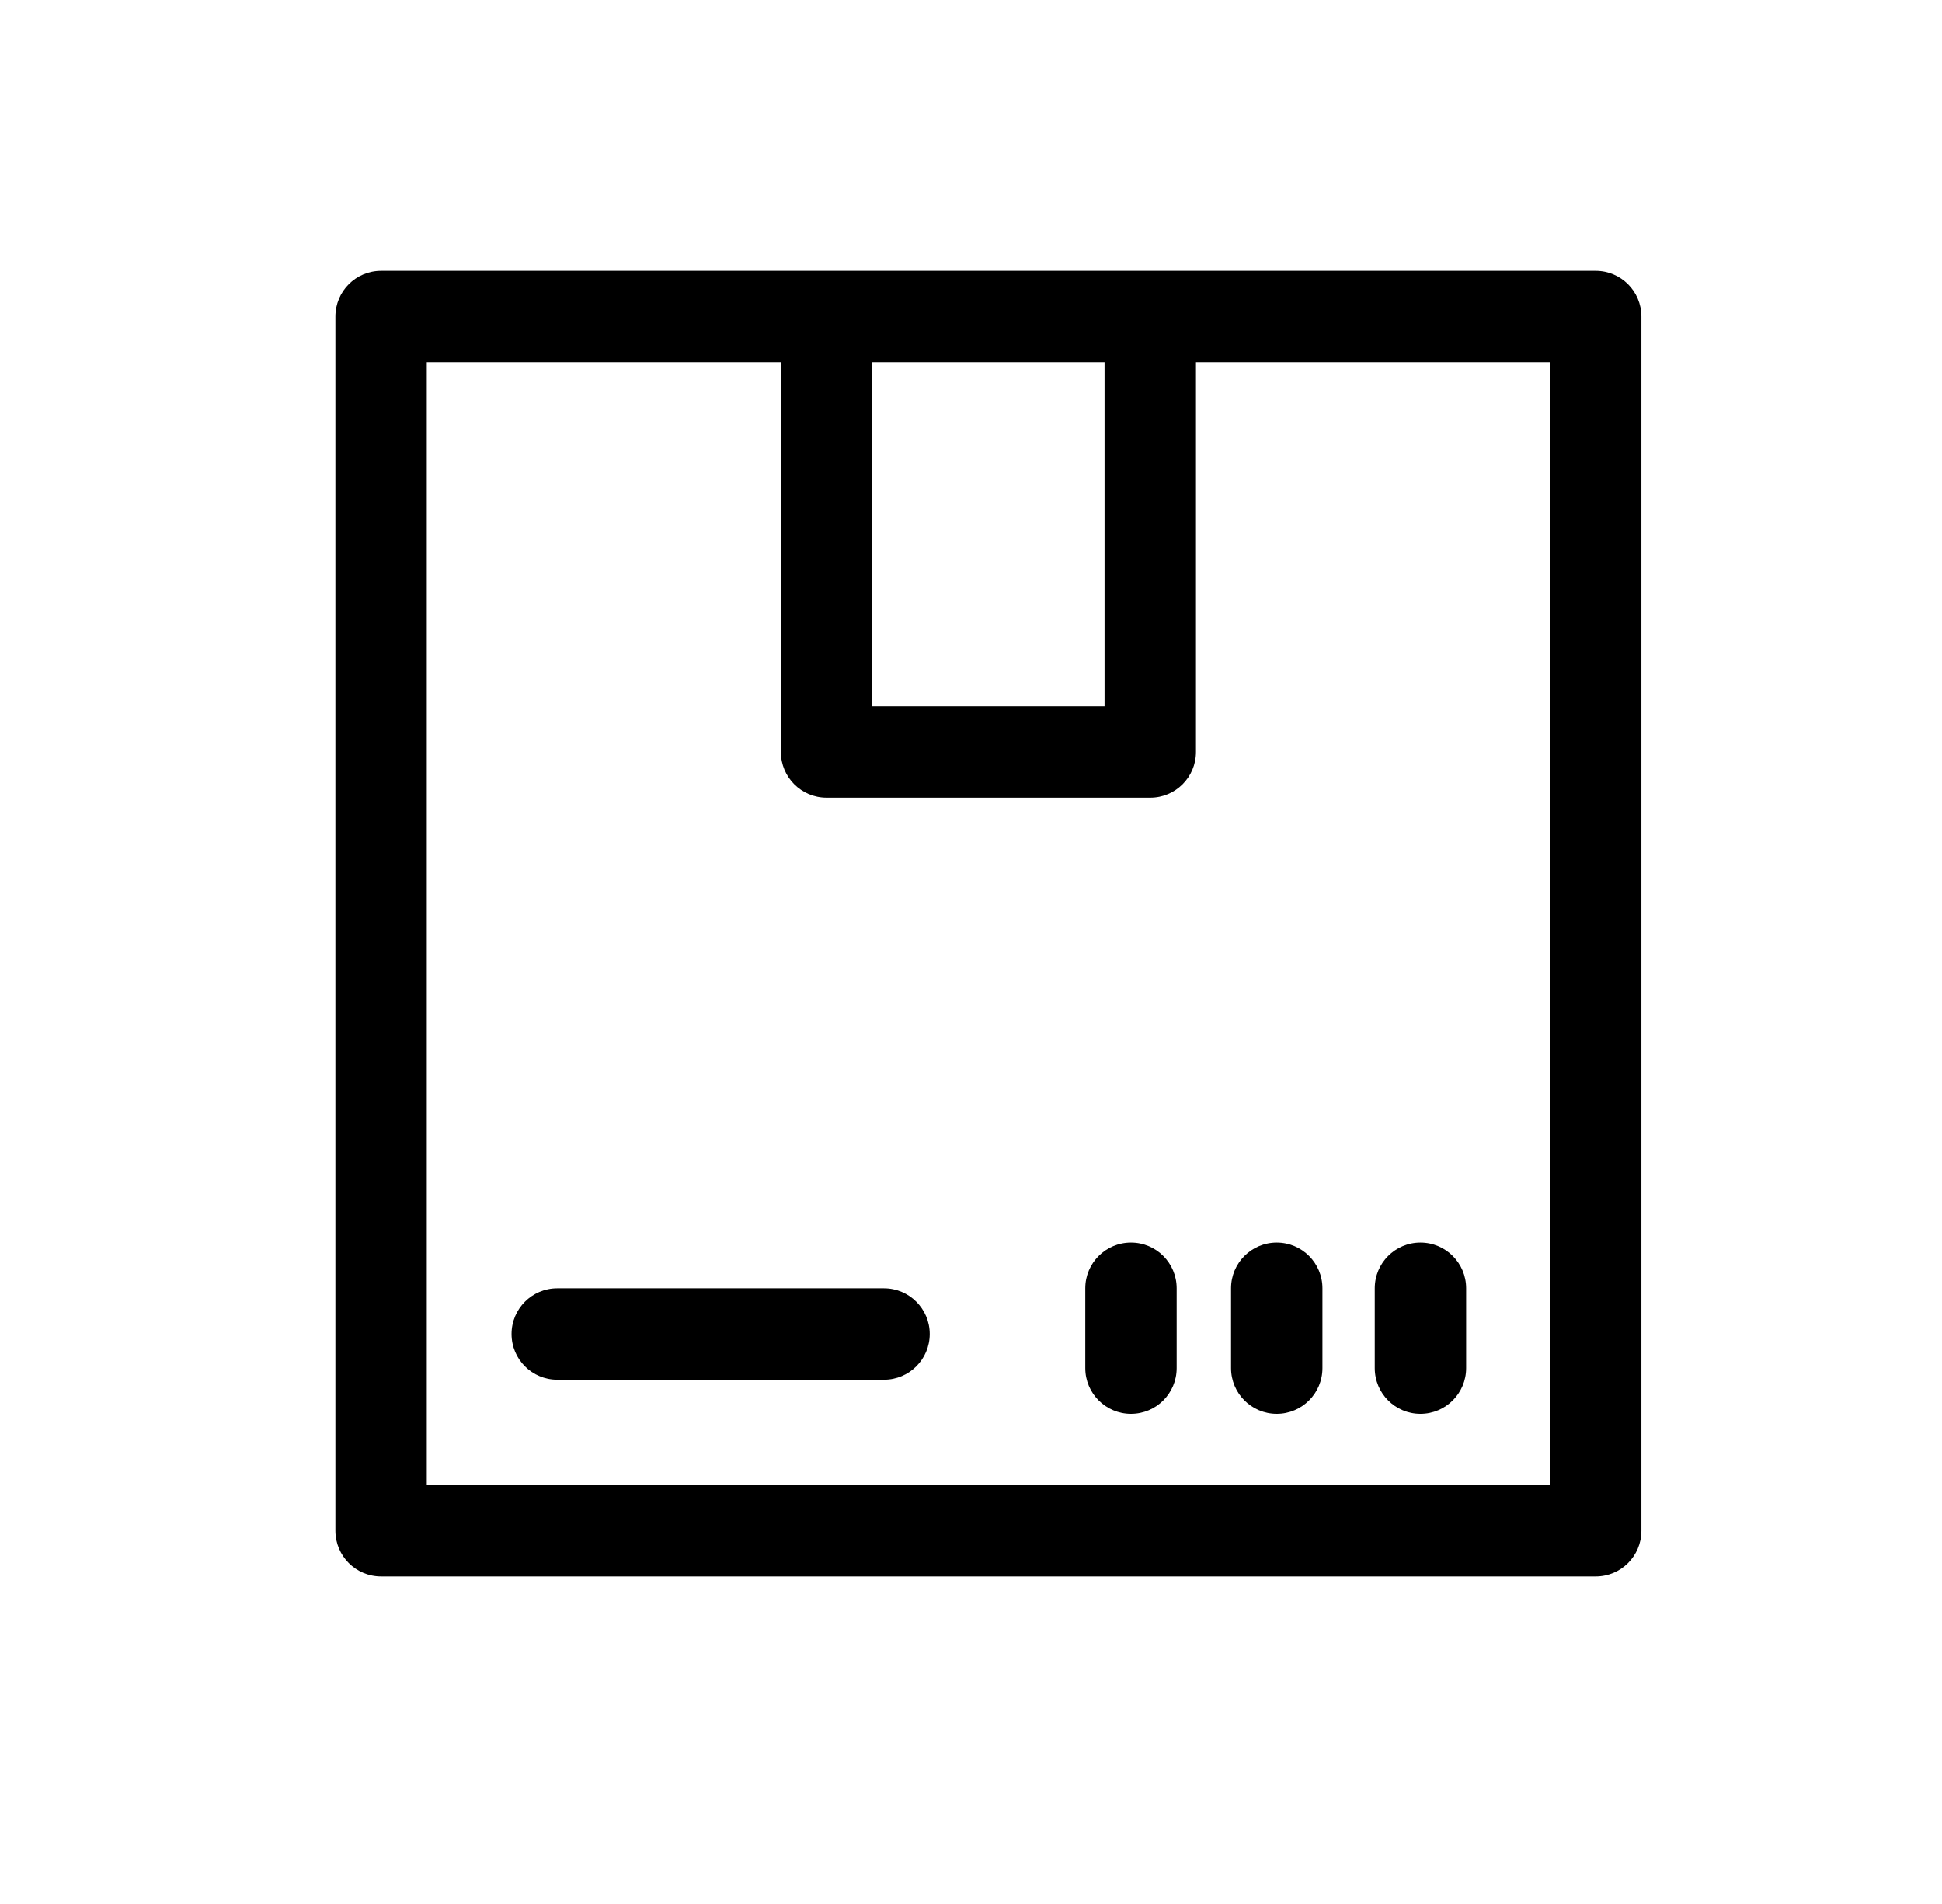 <svg width="51" height="50" viewBox="0 0 51 50" fill="none" xmlns="http://www.w3.org/2000/svg">
<path fill-rule="evenodd" clip-rule="evenodd" d="M42.906 40.2V8.312C42.906 7.761 42.458 7.312 41.906 7.312H10.008C9.456 7.312 9.008 7.761 9.008 8.312V40.199C9.008 40.751 9.456 41.199 10.008 41.199H41.906C42.458 41.199 42.906 40.752 42.906 40.2ZM29.207 9.312V18.747H22.706V9.312H29.207ZM40.906 39.199H11.008V9.312H20.707V19.747C20.707 20.299 21.155 20.747 21.707 20.747H30.208C30.76 20.747 31.208 20.299 31.208 19.747V9.312H40.907L40.906 39.199ZM28.701 33.831V35.928C28.701 36.48 29.149 36.928 29.701 36.928C30.253 36.928 30.701 36.48 30.701 35.928V33.831C30.701 33.279 30.253 32.831 29.701 32.831C29.149 32.831 28.701 33.279 28.701 33.831ZM34.529 35.928C34.529 36.48 34.081 36.928 33.529 36.928C32.977 36.928 32.529 36.48 32.529 35.928V33.831C32.529 33.279 32.977 32.831 33.529 32.831C34.081 32.831 34.529 33.279 34.529 33.831V35.928ZM37.303 36.928C37.855 36.928 38.303 36.48 38.303 35.928V33.831C38.303 33.279 37.855 32.831 37.303 32.831C36.751 32.831 36.303 33.279 36.303 33.831V35.928C36.303 36.48 36.751 36.928 37.303 36.928ZM14.634 34.032H23.216C23.768 34.032 24.216 34.48 24.216 35.032C24.216 35.584 23.768 36.032 23.216 36.032H14.634C14.082 36.032 13.634 35.584 13.634 35.032C13.634 34.48 14.082 34.032 14.634 34.032Z" fill="black"/>
<path d="M29.207 18.747V18.948H29.407V18.747H29.207ZM29.207 9.312H29.407V9.113H29.207V9.312ZM22.706 18.747H22.506V18.948H22.706V18.747ZM22.706 9.312V9.113H22.506V9.312H22.706ZM11.008 39.199H10.808V39.398H11.008V39.199ZM40.906 39.199V39.398H41.106L41.106 39.199L40.906 39.199ZM11.008 9.312V9.113H10.808V9.312H11.008ZM20.707 9.312H20.907V9.113H20.707V9.312ZM31.208 9.312V9.113H31.008V9.312H31.208ZM40.907 9.312L41.107 9.313L41.107 9.113H40.907V9.312ZM42.706 8.312V40.2H43.106V8.312H42.706ZM41.906 7.513C42.347 7.513 42.706 7.871 42.706 8.312H43.106C43.106 7.65 42.568 7.112 41.906 7.112V7.513ZM10.008 7.513H41.906V7.112H10.008V7.513ZM9.208 8.312C9.208 7.871 9.566 7.513 10.008 7.513V7.112C9.345 7.112 8.808 7.65 8.808 8.312H9.208ZM9.208 40.199V8.312H8.808V40.199H9.208ZM10.008 40.998C9.566 40.998 9.208 40.64 9.208 40.199H8.808C8.808 40.861 9.345 41.398 10.008 41.398V40.998ZM41.906 40.998H10.008V41.398H41.906V40.998ZM42.706 40.2C42.706 40.641 42.348 40.998 41.906 40.998V41.398C42.568 41.398 43.106 40.862 43.106 40.2H42.706ZM29.407 18.747V9.312H29.007V18.747H29.407ZM22.706 18.948H29.207V18.547H22.706V18.948ZM22.506 9.312V18.747H22.906V9.312H22.506ZM29.207 9.113H22.706V9.512H29.207V9.113ZM11.008 39.398H40.906V38.998H11.008V39.398ZM10.808 9.312V39.199H11.208V9.312H10.808ZM20.707 9.113H11.008V9.512H20.707V9.113ZM20.907 19.747V9.312H20.507V19.747H20.907ZM21.707 20.547C21.265 20.547 20.907 20.189 20.907 19.747H20.507C20.507 20.41 21.044 20.948 21.707 20.948V20.547ZM30.208 20.547H21.707V20.948H30.208V20.547ZM31.008 19.747C31.008 20.189 30.649 20.547 30.208 20.547V20.948C30.87 20.948 31.408 20.41 31.408 19.747H31.008ZM31.008 9.312V19.747H31.408V9.312H31.008ZM40.907 9.113H31.208V9.512H40.907V9.113ZM41.106 39.199L41.107 9.313L40.707 9.312L40.706 39.199L41.106 39.199ZM28.901 35.928V33.831H28.501V35.928H28.901ZM29.701 36.728C29.26 36.728 28.901 36.369 28.901 35.928H28.501C28.501 36.59 29.039 37.128 29.701 37.128V36.728ZM30.501 35.928C30.501 36.369 30.143 36.728 29.701 36.728V37.128C30.364 37.128 30.901 36.59 30.901 35.928H30.501ZM30.501 33.831V35.928H30.901V33.831H30.501ZM29.701 33.031C30.143 33.031 30.501 33.389 30.501 33.831H30.901C30.901 33.168 30.364 32.631 29.701 32.631V33.031ZM28.901 33.831C28.901 33.389 29.26 33.031 29.701 33.031V32.631C29.039 32.631 28.501 33.168 28.501 33.831H28.901ZM33.529 37.128C34.192 37.128 34.729 36.59 34.729 35.928H34.329C34.329 36.369 33.971 36.728 33.529 36.728V37.128ZM32.329 35.928C32.329 36.59 32.867 37.128 33.529 37.128V36.728C33.088 36.728 32.729 36.369 32.729 35.928H32.329ZM32.329 33.831V35.928H32.729V33.831H32.329ZM33.529 32.631C32.867 32.631 32.329 33.168 32.329 33.831H32.729C32.729 33.389 33.088 33.031 33.529 33.031V32.631ZM34.729 33.831C34.729 33.168 34.192 32.631 33.529 32.631V33.031C33.971 33.031 34.329 33.389 34.329 33.831H34.729ZM34.729 35.928V33.831H34.329V35.928H34.729ZM38.103 35.928C38.103 36.369 37.744 36.728 37.303 36.728V37.128C37.965 37.128 38.503 36.59 38.503 35.928H38.103ZM38.103 33.831V35.928H38.503V33.831H38.103ZM37.303 33.031C37.744 33.031 38.103 33.389 38.103 33.831H38.503C38.503 33.168 37.965 32.631 37.303 32.631V33.031ZM36.503 33.831C36.503 33.389 36.861 33.031 37.303 33.031V32.631C36.64 32.631 36.103 33.168 36.103 33.831H36.503ZM36.503 35.928V33.831H36.103V35.928H36.503ZM37.303 36.728C36.861 36.728 36.503 36.369 36.503 35.928H36.103C36.103 36.59 36.64 37.128 37.303 37.128V36.728ZM23.216 33.832H14.634V34.232H23.216V33.832ZM24.416 35.032C24.416 34.37 23.878 33.832 23.216 33.832V34.232C23.657 34.232 24.016 34.591 24.016 35.032H24.416ZM23.216 36.232C23.878 36.232 24.416 35.695 24.416 35.032H24.016C24.016 35.474 23.657 35.832 23.216 35.832V36.232ZM14.634 36.232H23.216V35.832H14.634V36.232ZM13.434 35.032C13.434 35.695 13.971 36.232 14.634 36.232V35.832C14.192 35.832 13.834 35.474 13.834 35.032H13.434ZM14.634 33.832C13.971 33.832 13.434 34.37 13.434 35.032H13.834C13.834 34.591 14.192 34.232 14.634 34.232V33.832Z" fill="black"/>
</svg>
